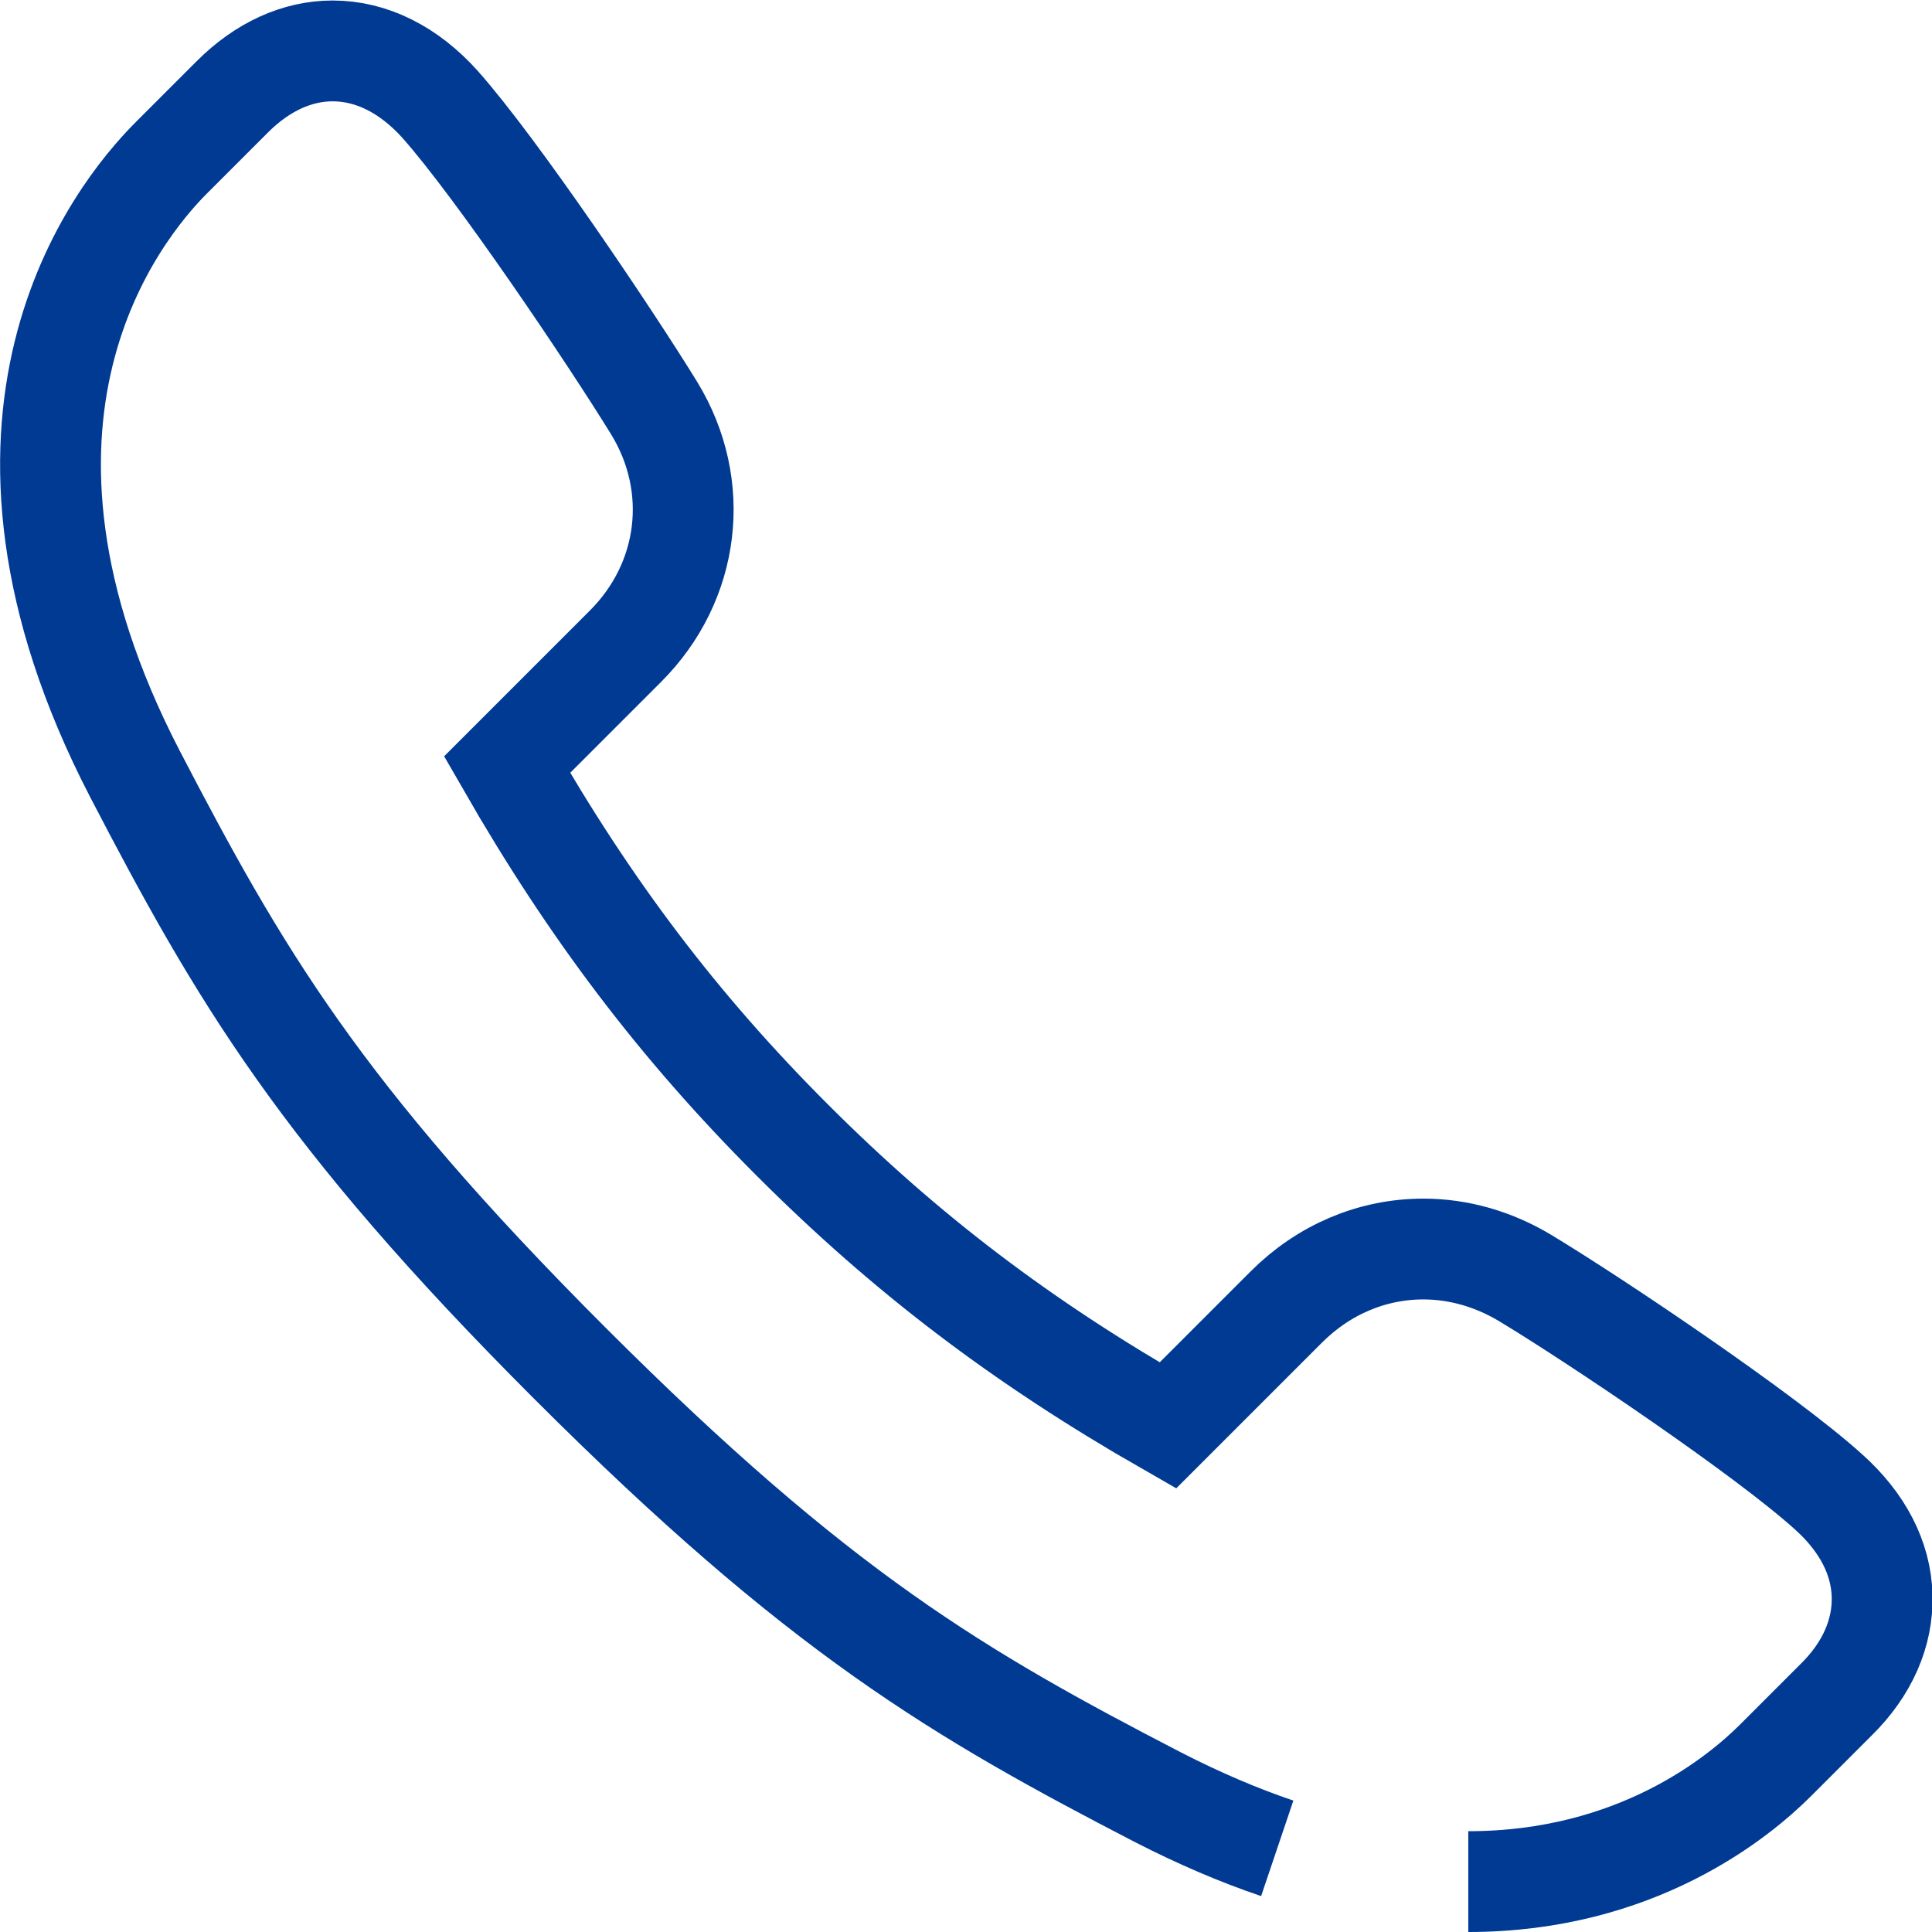 <?xml version="1.0" encoding="UTF-8"?>
<svg id="_レイヤー_2" data-name="レイヤー 2" xmlns="http://www.w3.org/2000/svg" width="38.33" height="38.33" viewBox="0 0 38.33 38.33">
  <defs>
    <style>
      .cls-1 {
        fill: none;
        stroke: #003a93;
        stroke-miterlimit: 10;
        stroke-width: 2px;
      }
    </style>
  </defs>
  <g id="Layout">
    <path class="cls-1" d="M25.34,36.67c-.77-.26-1.56-.6-2.36-1.01-3.96-2.05-6.72-3.66-11.68-8.62-4.96-4.96-6.56-7.72-8.62-11.68-3.65-7.04-.37-11.14.72-12.23l1.21-1.21c.6-.6,1.29-.91,1.99-.91.77,0,1.51.37,2.13,1.06,1.13,1.27,3.39,4.63,4.25,6.03.94,1.54.71,3.44-.57,4.72l-2.35,2.35c1.66,2.89,3.41,5.2,5.66,7.45,2.25,2.25,4.55,4,7.45,5.66l2.35-2.35c.74-.74,1.7-1.15,2.72-1.15.7,0,1.39.2,2.01.57,1.41.85,4.77,3.11,6.03,4.25.67.6,1.04,1.31,1.06,2.06.02.73-.29,1.45-.91,2.06l-1.2,1.2c-.73.73-2.76,2.41-6.1,2.41h0"/>
  </g>
</svg>